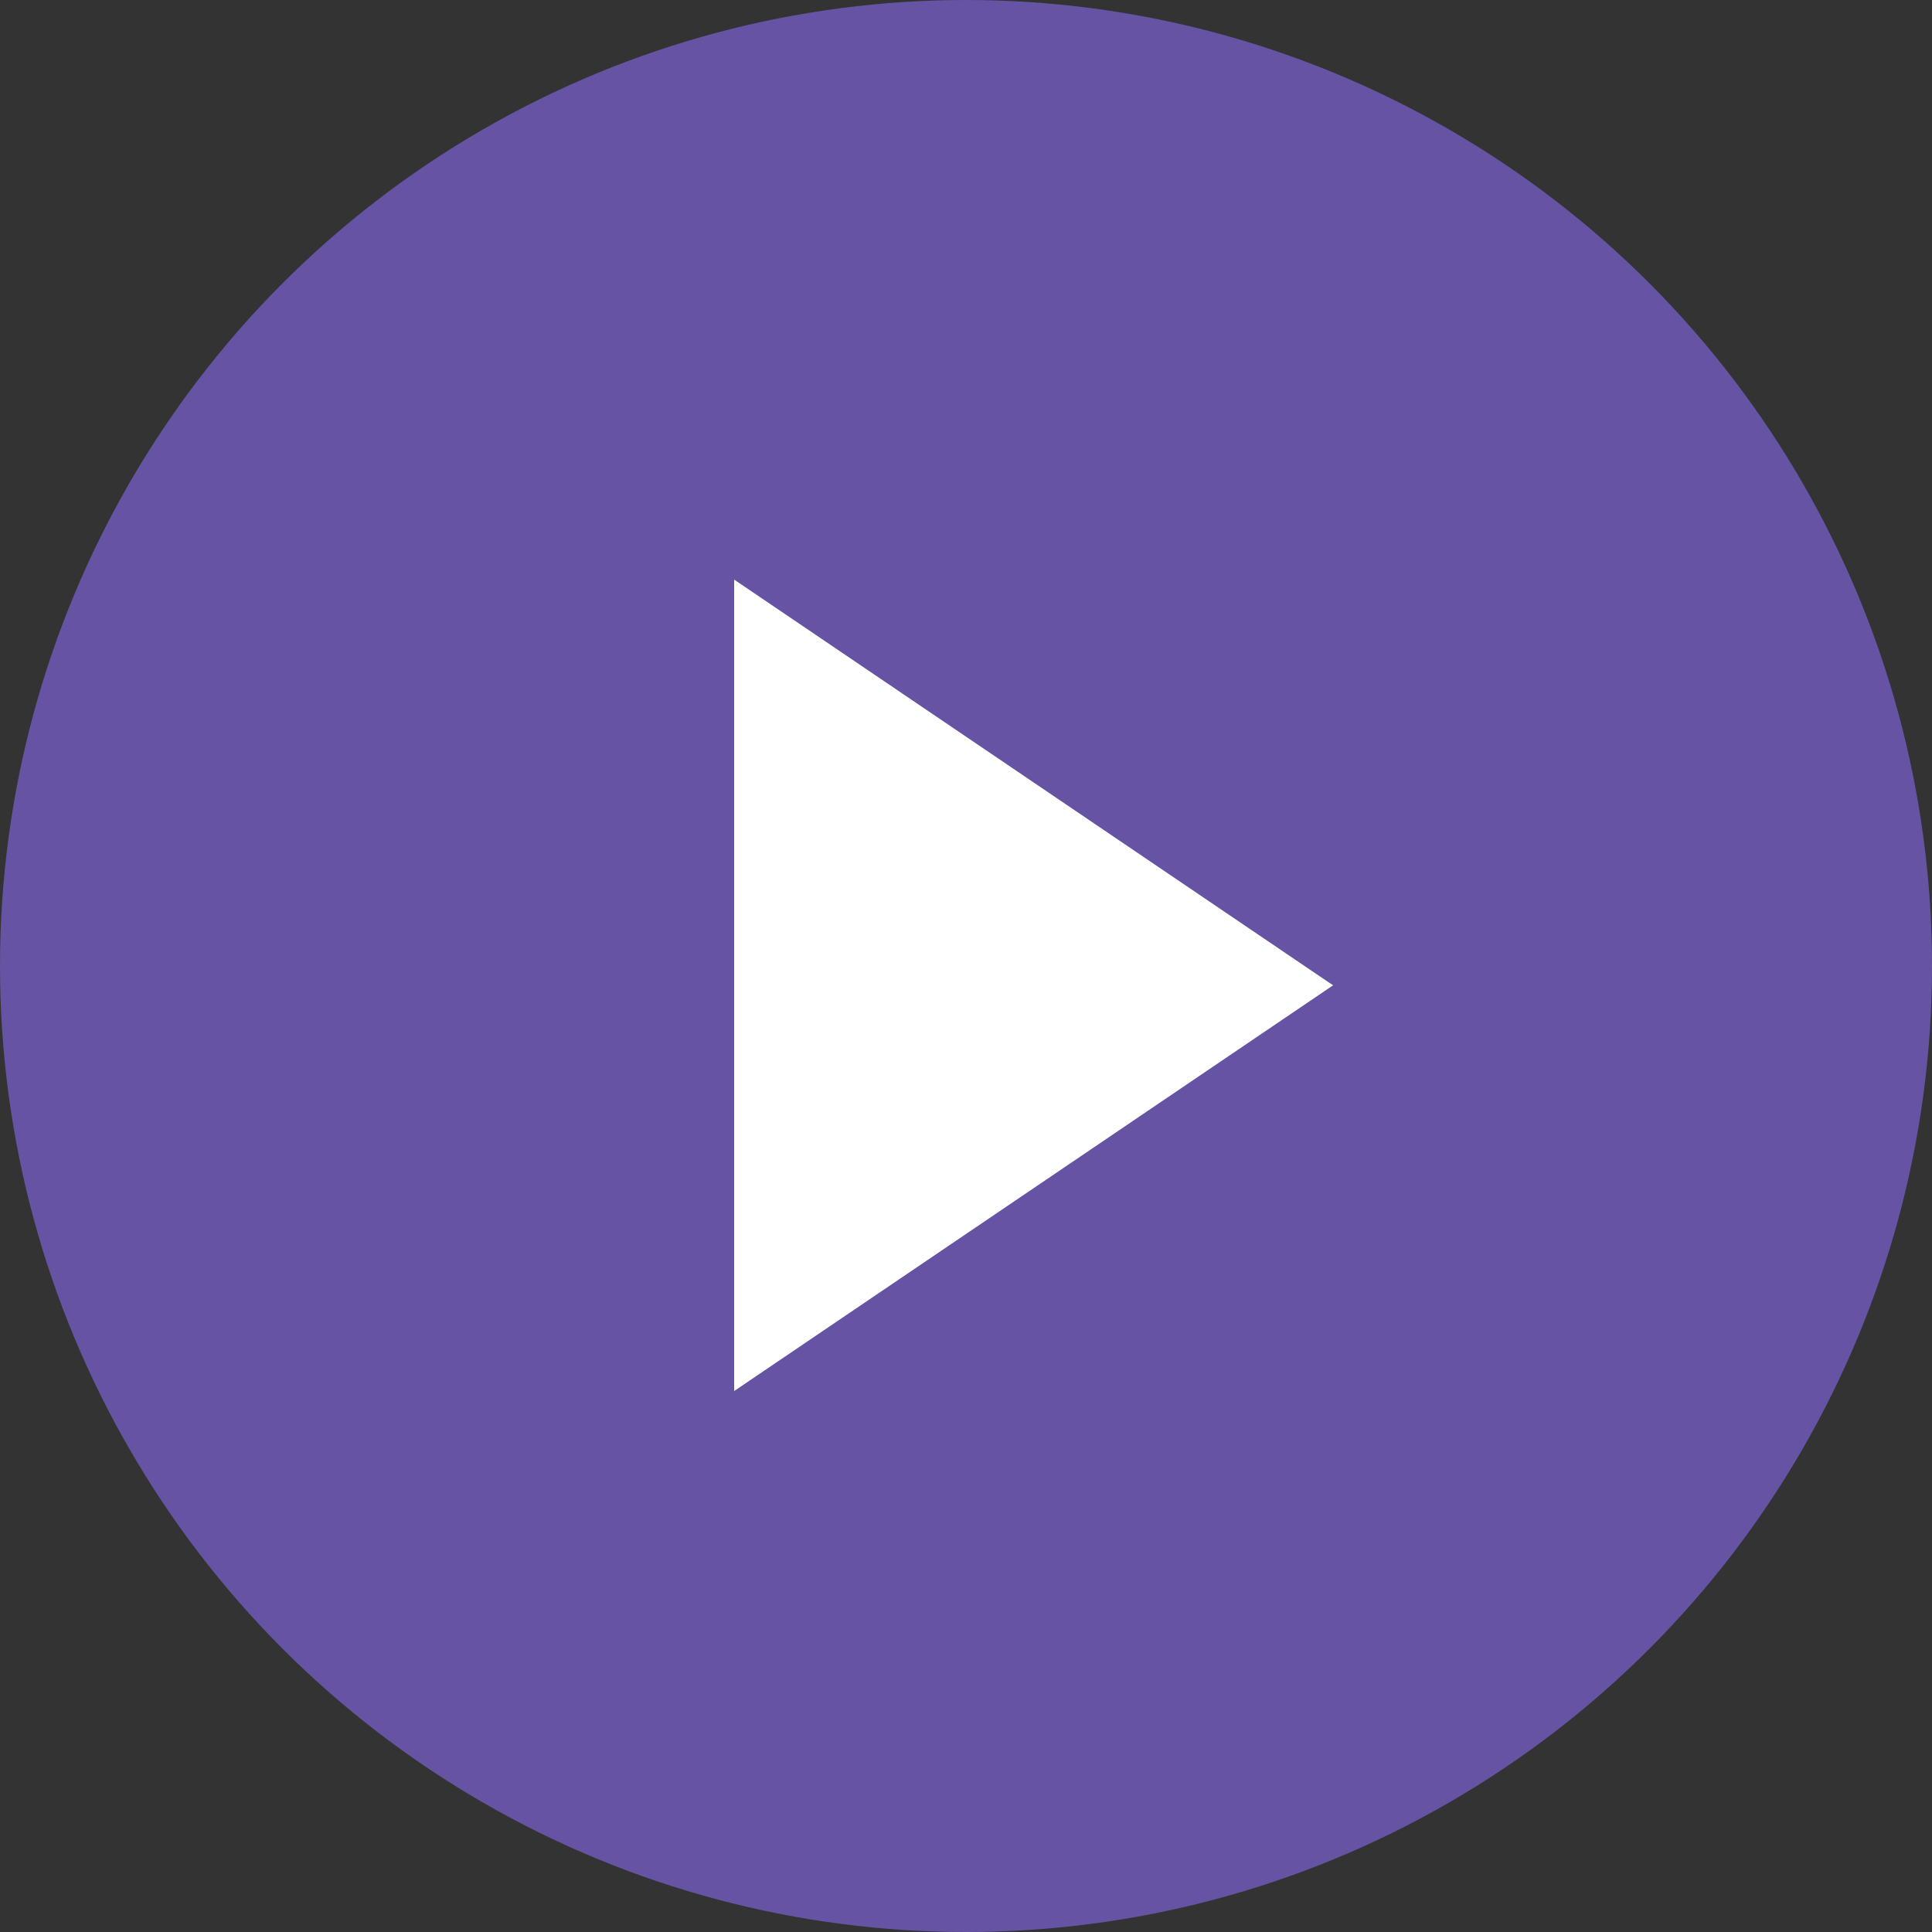 <svg width="50" height="50" viewBox="0 0 50 50" fill="none" xmlns="http://www.w3.org/2000/svg">
<rect x="0" y="0" width="50" height="50" fill="#333333" stroke="none"/>
<circle cx="25" cy="25" r="25" fill="#6753A3"/>
<path d="M19 36V15L34.5 25.5L19 36Z" fill="white"/>
</svg>

